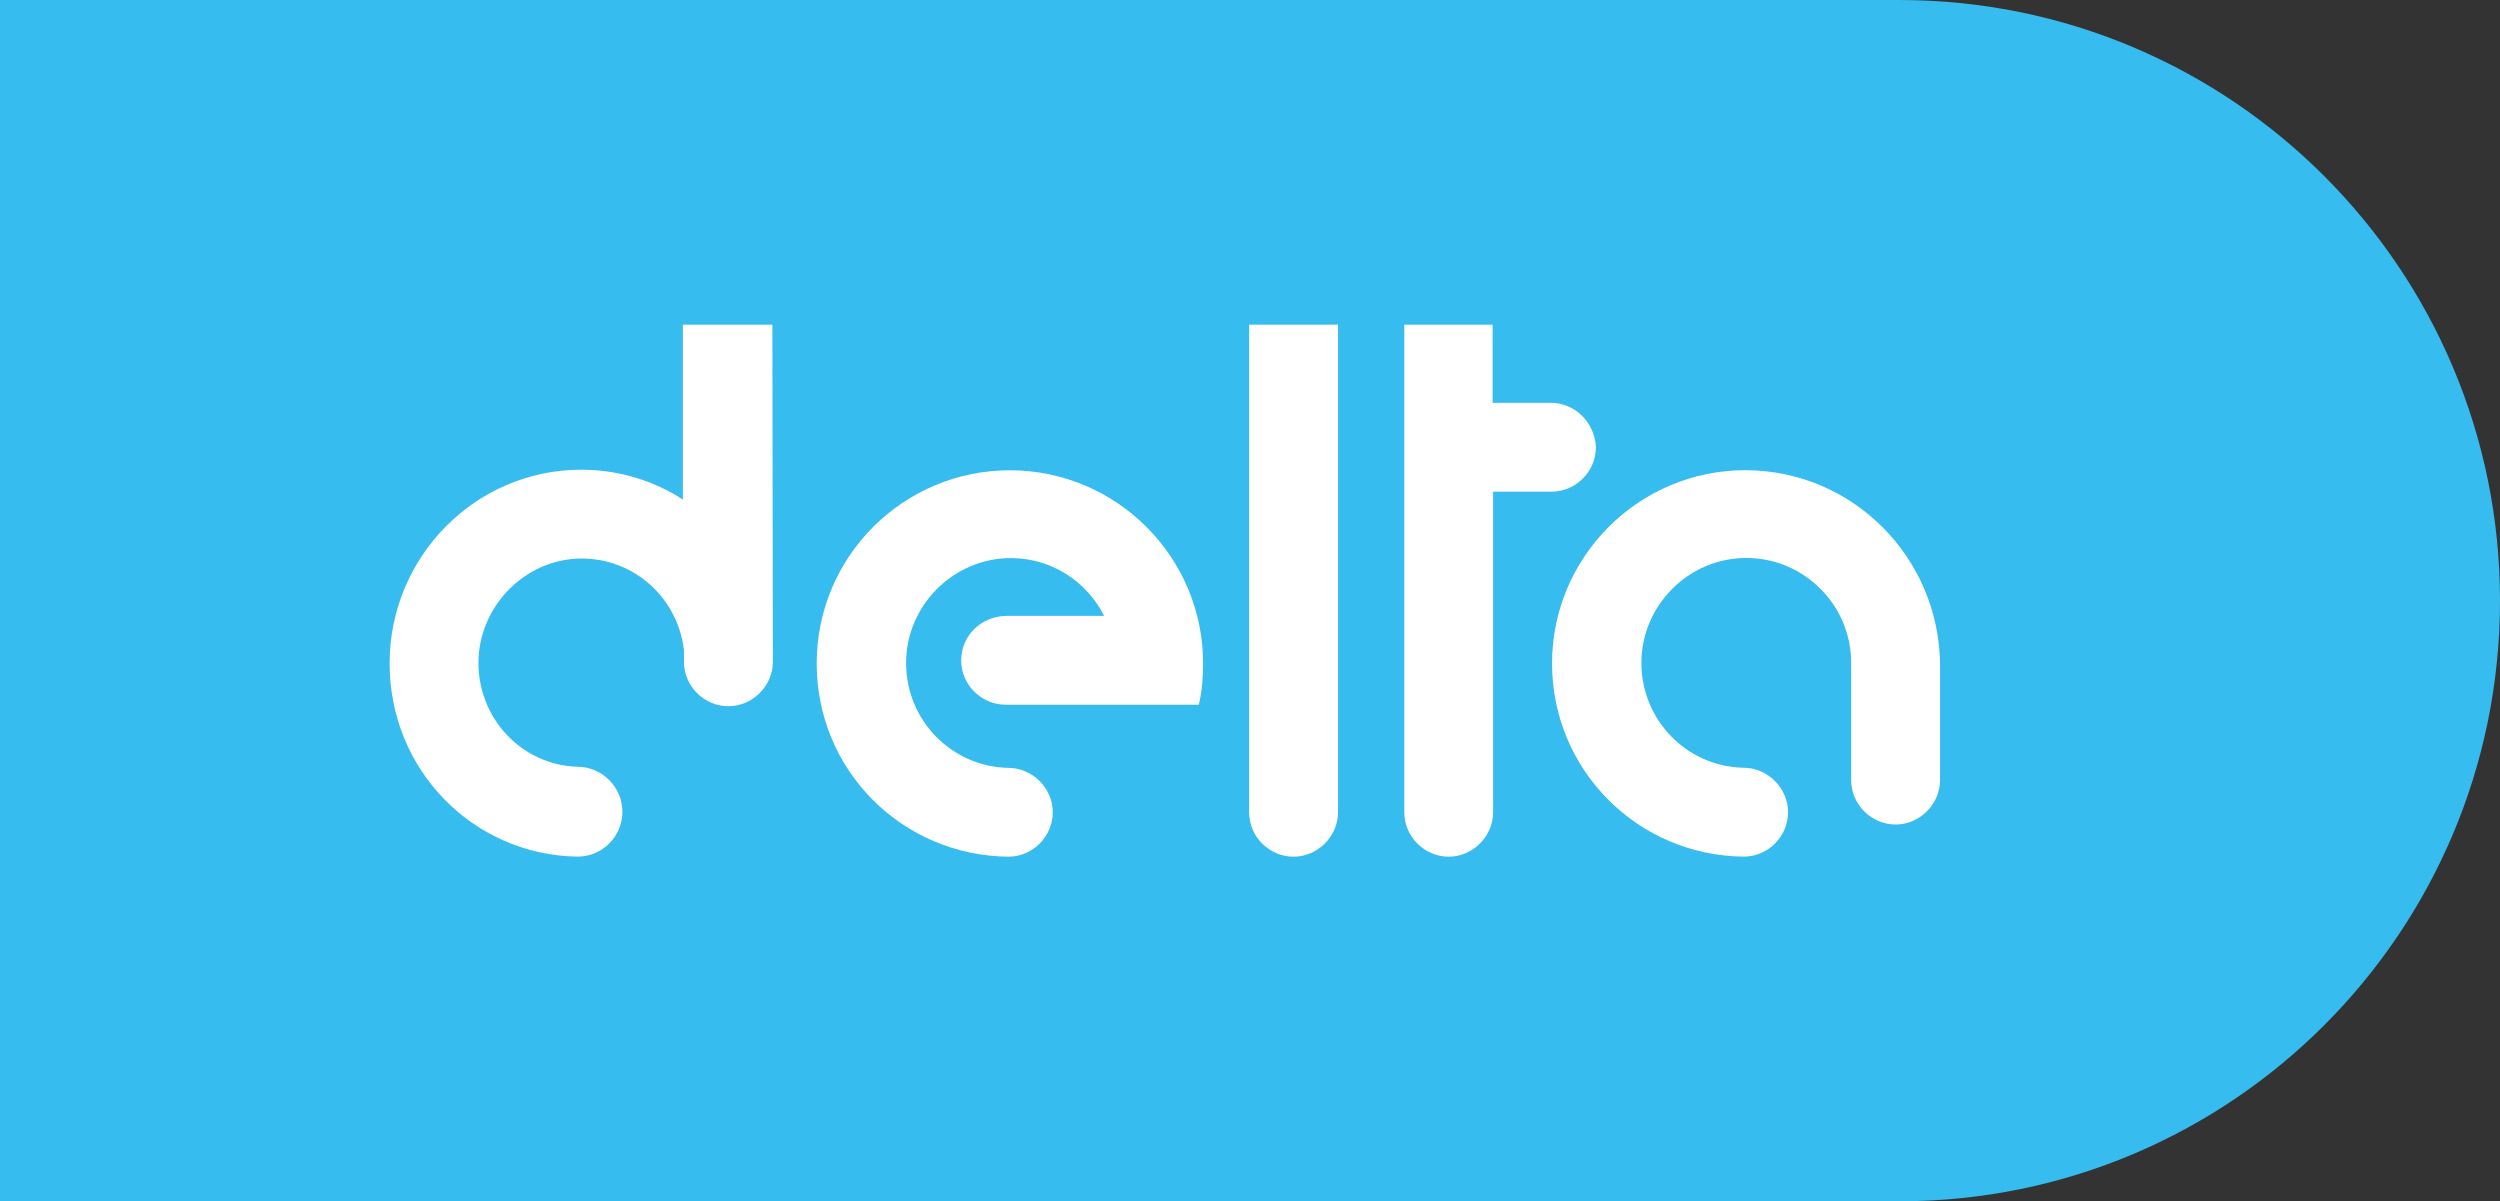 <svg width="154" height="74" viewBox="0 0 154 74" fill="none" xmlns="http://www.w3.org/2000/svg">
<rect x="0" y="0" width="154" height="74" fill="#333333" stroke="none"/>
<path d="M0 0H117C137.435 0 154 16.566 154 37C154 57.434 137.435 74 117 74H0V0Z" fill="#36BCEE"/>
<path d="M42.063 20H47.578C47.578 20.428 47.609 40.77 47.609 40.77C47.609 42.25 46.355 43.504 44.871 43.504C43.387 43.504 42.133 42.285 42.133 40.77V40.077C41.771 36.844 39.068 34.406 35.836 34.406C32.338 34.406 29.472 37.374 29.472 40.836C29.472 44.298 32.175 47.134 35.571 47.231C37.086 47.231 38.34 48.485 38.34 50C38.34 51.515 37.121 52.769 35.571 52.769C29.176 52.672 24 47.461 24 40.867C24 34.274 29.308 28.934 35.801 28.934C37.912 28.934 39.952 29.495 41.767 30.582L42.063 30.78V20Z" fill="white"/>
<path d="M76.947 20V50.035C76.947 51.554 78.201 52.773 79.685 52.773C81.169 52.773 82.423 51.519 82.423 50.035V20H76.947Z" fill="white"/>
<path d="M95.505 24.814H91.945V20H86.505V50.035C86.505 51.55 87.759 52.773 89.243 52.773C90.727 52.773 91.977 51.519 91.977 50.035V30.286H95.571C97.086 30.286 98.309 29.032 98.309 27.548C98.243 26.064 97.055 24.81 95.509 24.81L95.505 24.814Z" fill="white"/>
<path d="M107.508 28.965C100.946 28.965 95.606 34.305 95.606 40.867C95.606 47.43 100.88 52.703 107.407 52.769C108.922 52.769 110.145 51.515 110.145 50.031C110.145 48.547 108.891 47.294 107.407 47.294C103.914 47.227 101.11 44.361 101.11 40.832C101.11 37.304 104.011 34.371 107.571 34.371C111.13 34.371 114.032 37.273 114.032 40.832V48.053C114.032 49.568 115.286 50.791 116.77 50.791C118.254 50.791 119.508 49.537 119.508 48.053V40.934C119.442 34.309 114.102 28.965 107.508 28.965Z" fill="white"/>
<path d="M61.945 43.41C60.461 43.41 59.207 42.191 59.207 40.672H59.211C59.211 39.157 60.43 37.97 61.98 37.938H68.013C66.958 35.831 64.781 34.379 62.276 34.379C58.717 34.379 55.815 37.312 55.815 40.84C55.815 44.368 58.619 47.235 62.113 47.301C63.597 47.301 64.851 48.551 64.851 50.035C64.851 51.519 63.628 52.773 62.113 52.773C55.581 52.707 50.308 47.465 50.308 40.871C50.308 34.278 55.648 28.969 62.21 28.969C68.772 28.969 74.112 34.309 74.112 40.871C74.112 41.728 74.046 42.585 73.847 43.41H61.945Z" fill="white"/>
</svg>
